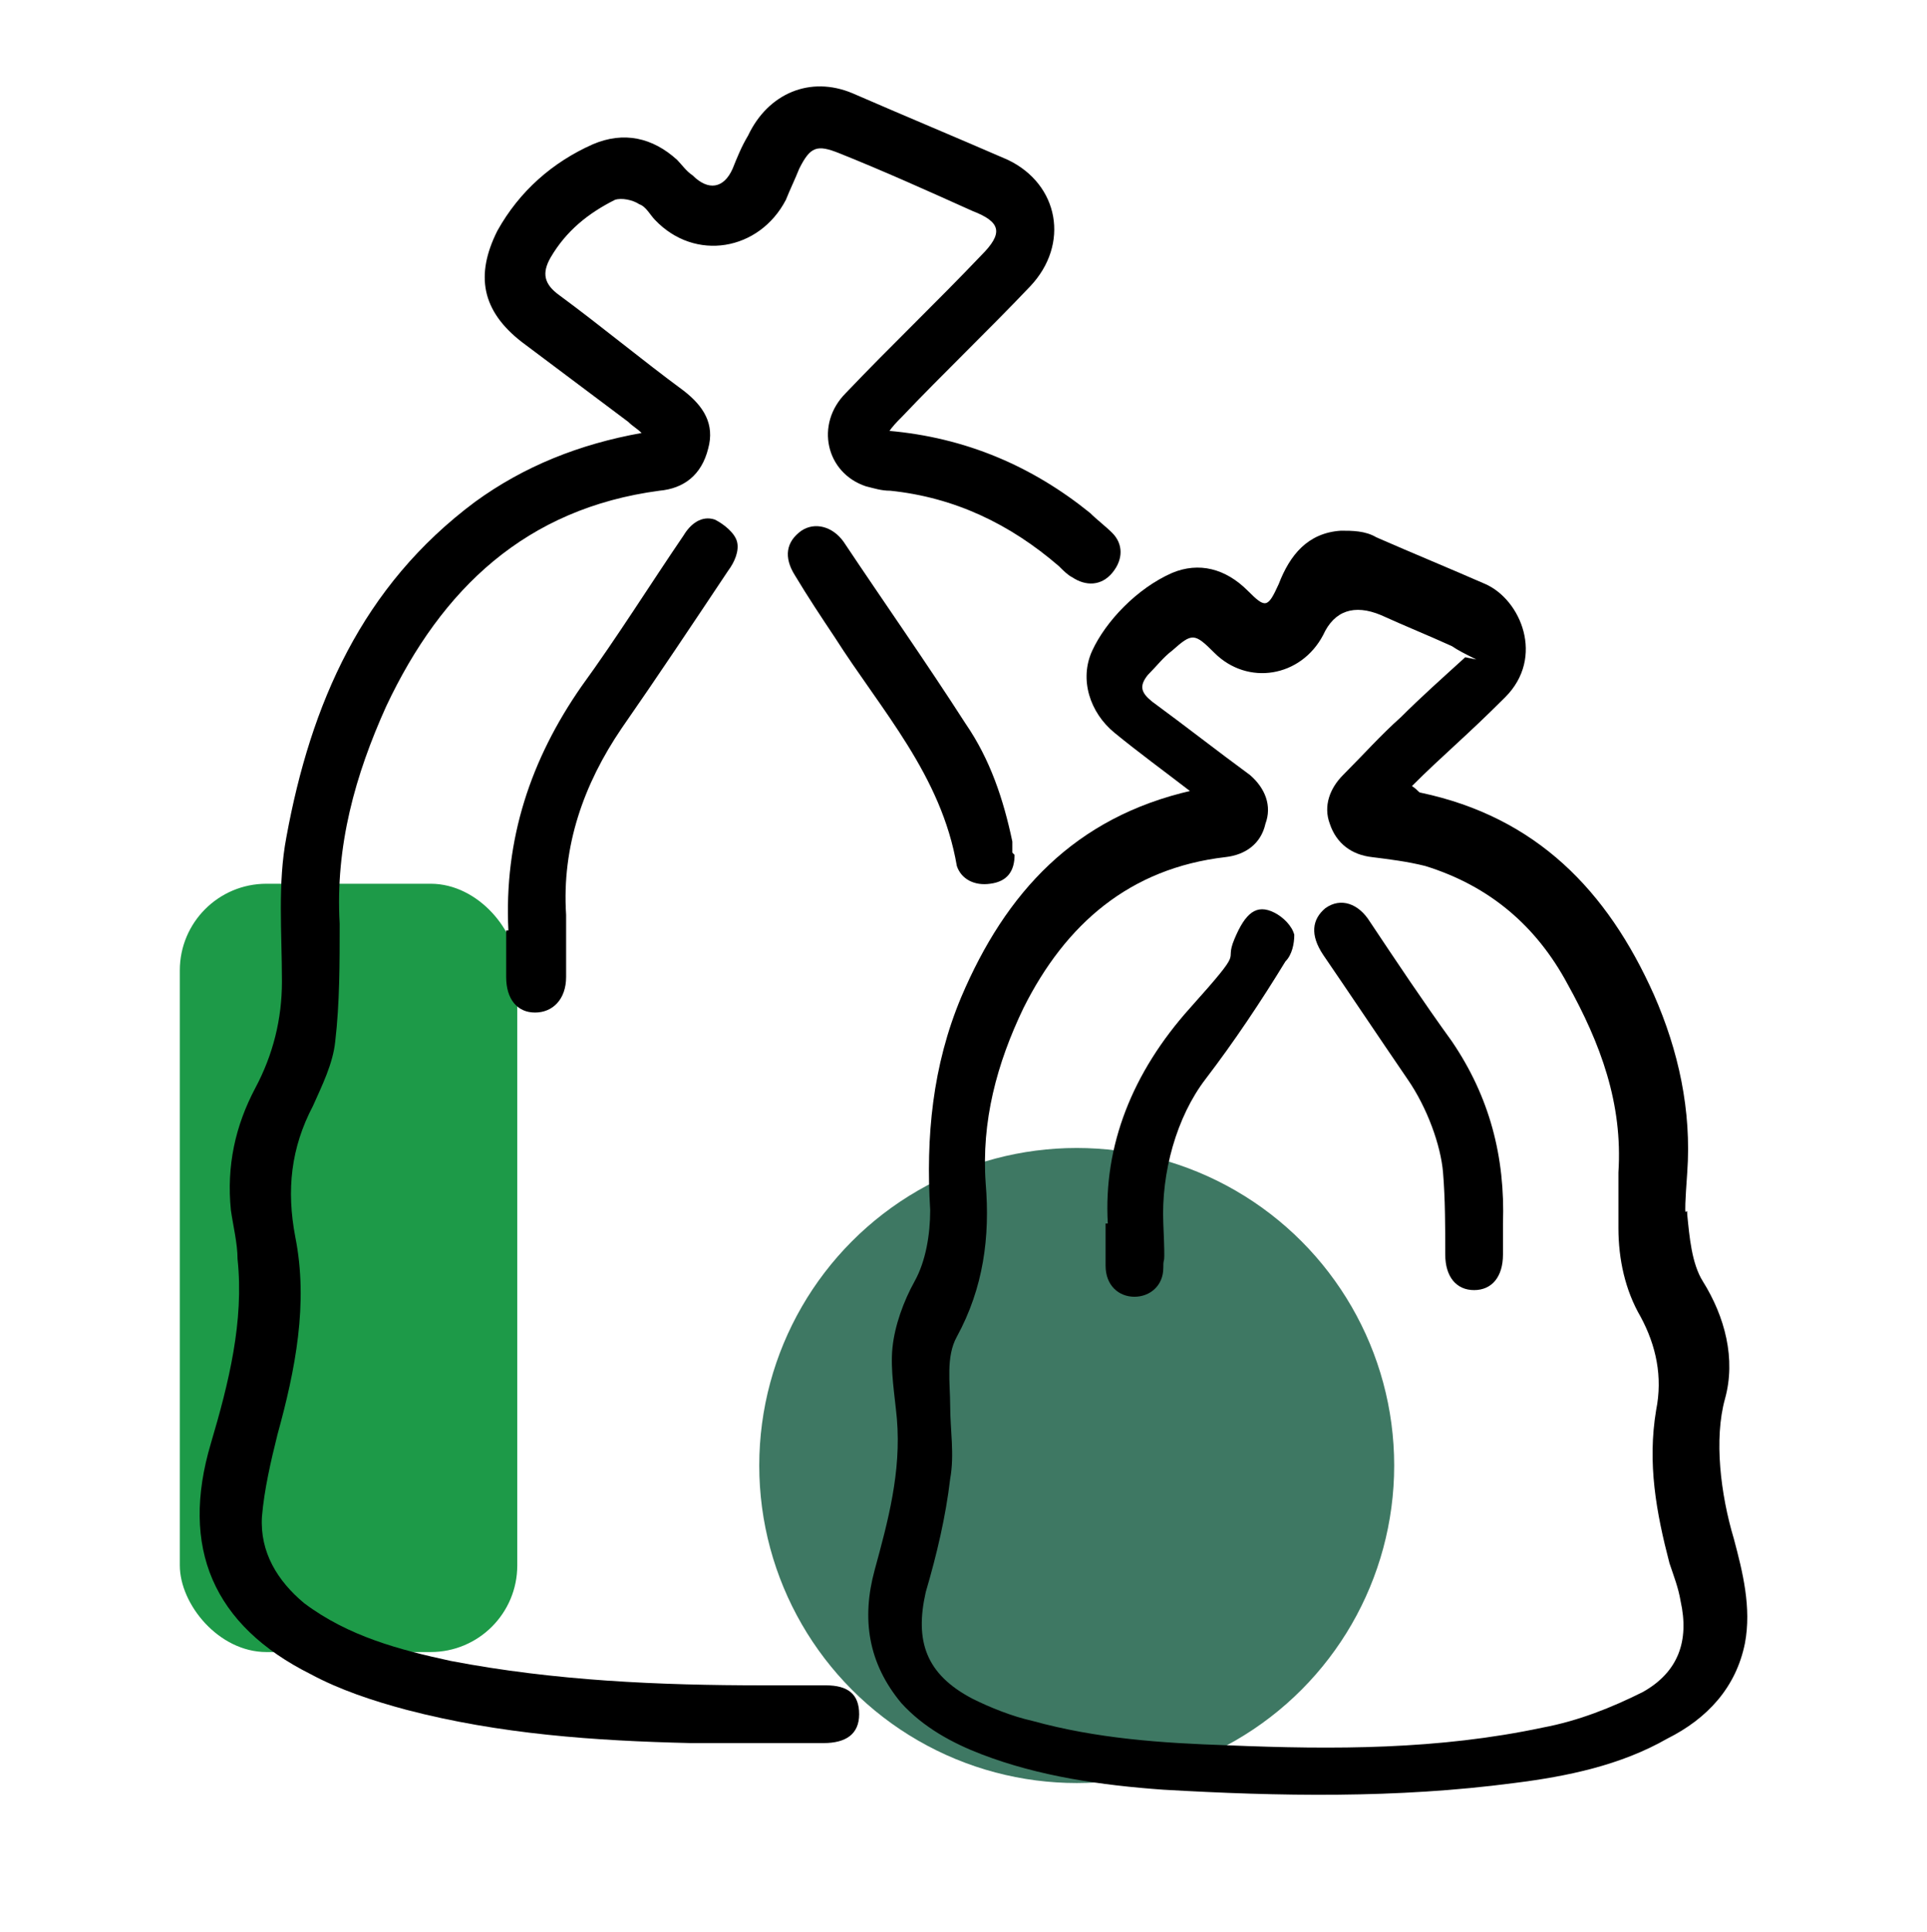 <?xml version="1.0" encoding="UTF-8"?>
<svg xmlns="http://www.w3.org/2000/svg" version="1.1" viewBox="0 0 86.8 87">
  <defs>
    <style>
      .cls-1 {
        fill: #3e7863;
      }

      .cls-2 {
        fill: #1d9a48;
      }
    </style>
  </defs>
  <!-- Generator: Adobe Illustrator 28.7.4, SVG Export Plug-In . SVG Version: 1.2.0 Build 166)  -->
  <g>
    <g id="Layer_1">
      <g id="Recycling_contamination">
        <g id="Layer_1-2">
          <g>
            <circle class="cls-1" cx="48.5" cy="66" r="14.3"/>
            <rect class="cls-2" x="8.1" y="39.8" width="15.2" height="34.6" rx="3.9" ry="3.9"/>
            <g>
              <path d="M53.7,35.7c-1.3-1-2.4-1.8-3.5-2.7s-1.6-2.4-1-3.7,2-2.8,3.6-3.5c1.2-.5,2.4-.2,3.4.8.8.8.9.8,1.4-.3.5-1.3,1.3-2.3,2.8-2.4.5,0,1.1,0,1.6.3,1.6.7,3.3,1.4,4.9,2.1s2.7,3.3.9,5.1-2.8,2.6-4.2,4c.3.2.3.3.4.3,5.2,1.1,8.4,4.4,10.5,9.1,1.1,2.5,1.7,5.2,1.5,8s0,1.3,0,1.9c.1,1,.2,2.2.7,3,1,1.6,1.5,3.5,1,5.3s-.2,4.3.4,6.3c.4,1.5.8,3.1.5,4.7-.4,2-1.7,3.4-3.5,4.3-2.1,1.2-4.5,1.7-6.9,2-5.3.7-10.6.6-15.8.3-2.8-.2-5.6-.6-8.2-1.6-1.3-.5-2.6-1.2-3.6-2.3-1.5-1.8-1.8-3.8-1.2-6,.6-2.2,1.2-4.4,1-6.8-.1-1.1-.3-2.2-.2-3.2.1-1,.5-2.1,1-3s.7-2.1.7-3.2c-.2-3.3.1-6.5,1.4-9.6,2-4.7,5.1-8.1,10.4-9.3h0ZM66.5,29.7c-.6-.3-.8-.4-1.1-.6-1.1-.5-2.1-.9-3.2-1.4-1.2-.5-2.1-.2-2.6.9-1,1.9-3.4,2.3-4.9.8-.9-.9-1-.9-1.9-.1-.4.3-.7.7-1.1,1.1-.4.5-.3.8.2,1.2,1.5,1.1,2.9,2.2,4.4,3.3.7.6,1,1.4.7,2.2-.2.9-.9,1.4-1.8,1.5-4.3.5-7.2,3-9.1,6.8-1.2,2.5-1.9,5.1-1.7,7.9.2,2.4-.1,4.7-1.3,6.9-.5.9-.3,2.1-.3,3.1,0,1.1.2,2.2,0,3.3-.2,1.7-.6,3.4-1.1,5.1-.5,2.2,0,3.7,2.1,4.8.8.4,1.8.8,2.7,1,2.9.8,5.8,1,8.8,1.1,4.8.2,9.5.2,14.2-.8,1.6-.3,3.1-.9,4.5-1.6,1.6-.9,2.1-2.3,1.7-4.1-.1-.6-.3-1.1-.5-1.7-.6-2.3-1-4.5-.6-6.9.3-1.5,0-2.9-.7-4.2-.7-1.2-1-2.6-1-4,0-.8,0-1.7,0-2.5.2-3.1-.8-5.8-2.3-8.5-1.4-2.6-3.5-4.4-6.4-5.3-.8-.2-1.6-.3-2.4-.4-.9-.1-1.6-.6-1.9-1.5-.3-.8,0-1.6.6-2.2.9-.9,1.7-1.8,2.6-2.6.9-.9,1.8-1.7,2.9-2.7h0Z"/>
              <path d="M40,19.4c3.5.3,6.5,1.6,9.1,3.7.3.3.7.6,1,.9.5.5.5,1.2,0,1.8-.5.6-1.2.6-1.8.2-.2-.1-.4-.3-.6-.5-2.2-1.9-4.7-3.1-7.6-3.4-.4,0-.7-.1-1.1-.2-1.8-.6-2.3-2.8-.9-4.2,2-2.1,4.1-4.1,6.1-6.2,1-1,.9-1.5-.4-2-2-.9-4-1.8-6-2.6-1-.4-1.3-.3-1.8.7-.2.5-.4.9-.6,1.4-1.2,2.3-4.1,2.8-5.9.9-.2-.2-.4-.6-.7-.7-.3-.2-.8-.3-1.1-.2-1.2.6-2.2,1.4-2.9,2.6-.4.7-.3,1.2.4,1.7,1.9,1.4,3.7,2.9,5.6,4.3.9.7,1.4,1.5,1.1,2.6-.3,1.2-1.1,1.8-2.2,1.9-6,.8-9.8,4.4-12.3,9.7-1.4,3.1-2.3,6.3-2.1,9.8,0,1.8,0,3.6-.2,5.3-.1,1-.6,2-1,2.9-1,1.9-1.2,3.8-.8,5.9.6,3,0,6-.8,8.9-.3,1.2-.6,2.5-.7,3.7-.1,1.6.7,2.9,1.9,3.9,2,1.5,4.3,2.1,6.6,2.6,4.7.9,9.4,1.1,14.1,1.1h2.8c1,0,1.5.4,1.5,1.3s-.6,1.3-1.6,1.3c-2,0-4,0-6,0-4.3-.1-8.6-.4-12.8-1.5-1.5-.4-3-.9-4.3-1.6-4.4-2.2-5.9-5.7-4.5-10.4.8-2.7,1.5-5.5,1.2-8.3,0-.7-.2-1.5-.3-2.2-.2-2,.2-3.8,1.1-5.5.8-1.5,1.2-3.1,1.2-4.8,0-2.2-.2-4.4.2-6.5,1.1-6,3.4-11.3,8.5-15.1,2.2-1.6,4.7-2.6,7.5-3.1-.2-.2-.4-.3-.6-.5-1.6-1.2-3.2-2.4-4.8-3.6-1.8-1.4-2.1-3-1.1-5,1-1.8,2.5-3.1,4.3-3.9,1.4-.6,2.7-.3,3.8.7.2.2.4.5.7.7.7.7,1.4.6,1.8-.3.2-.5.4-1,.7-1.5.9-1.9,2.8-2.7,4.7-1.9,2.3,1,4.7,2,7,3,2.3,1.1,2.8,3.8,1,5.7-1.9,2-3.9,3.9-5.8,5.9-.2.2-.4.4-.6.7h0Z"/>
              <path d="M22.9,41.9c-.2-4.1,1-7.7,3.3-11,1.6-2.2,3.1-4.6,4.6-6.8.3-.5.8-.9,1.4-.7.4.2.9.6,1,1,.1.4-.1.9-.4,1.3-1.6,2.4-3.2,4.8-4.8,7.1-1.7,2.5-2.7,5.3-2.5,8.4,0,.9,0,1.9,0,2.8,0,1-.6,1.6-1.4,1.6-.8,0-1.3-.6-1.3-1.6,0-.7,0-1.4,0-2.1h0Z"/>
              <path d="M45.7,38.5c0,.7-.3,1.2-1.1,1.3-.7.1-1.3-.2-1.5-.8-.7-4.1-3.4-7-5.5-10.3-.6-.9-1.2-1.8-1.8-2.8-.5-.8-.4-1.5.3-2,.6-.4,1.4-.2,1.9.5,1.8,2.7,3.7,5.4,5.5,8.2,1.1,1.6,1.7,3.4,2.1,5.3,0,.2,0,.4,0,.5h0Z"/>
              <path d="M49.9,55.1c-.2-3.5,1.1-6.8,3.7-9.7s1.5-1.9,2-3.1,1-1.6,1.8-1.2c.4.2.8.6.9,1,0,.4-.1.9-.4,1.2-1.1,1.8-2.3,3.6-3.6,5.3s-2,4.2-1.9,6.5,0,1.3,0,2c0,.8-.6,1.3-1.3,1.3-.7,0-1.3-.5-1.3-1.4,0-.6,0-1.1,0-1.9h0Z"/>
              <path d="M67.7,55.1v1.4c0,1-.5,1.6-1.3,1.6-.8,0-1.3-.6-1.3-1.6,0-1.2,0-2.5-.1-3.7s-.7-2.9-1.6-4.2c-1.3-1.9-2.5-3.7-3.8-5.6-.6-.9-.5-1.6.1-2.1.7-.5,1.5-.2,2,.6,1.2,1.8,2.4,3.6,3.7,5.4,1.7,2.5,2.4,5.2,2.3,8.2h0Z"/>
            </g>
          </g>
        </g>
      </g>
    </g>
  </g>
</svg>